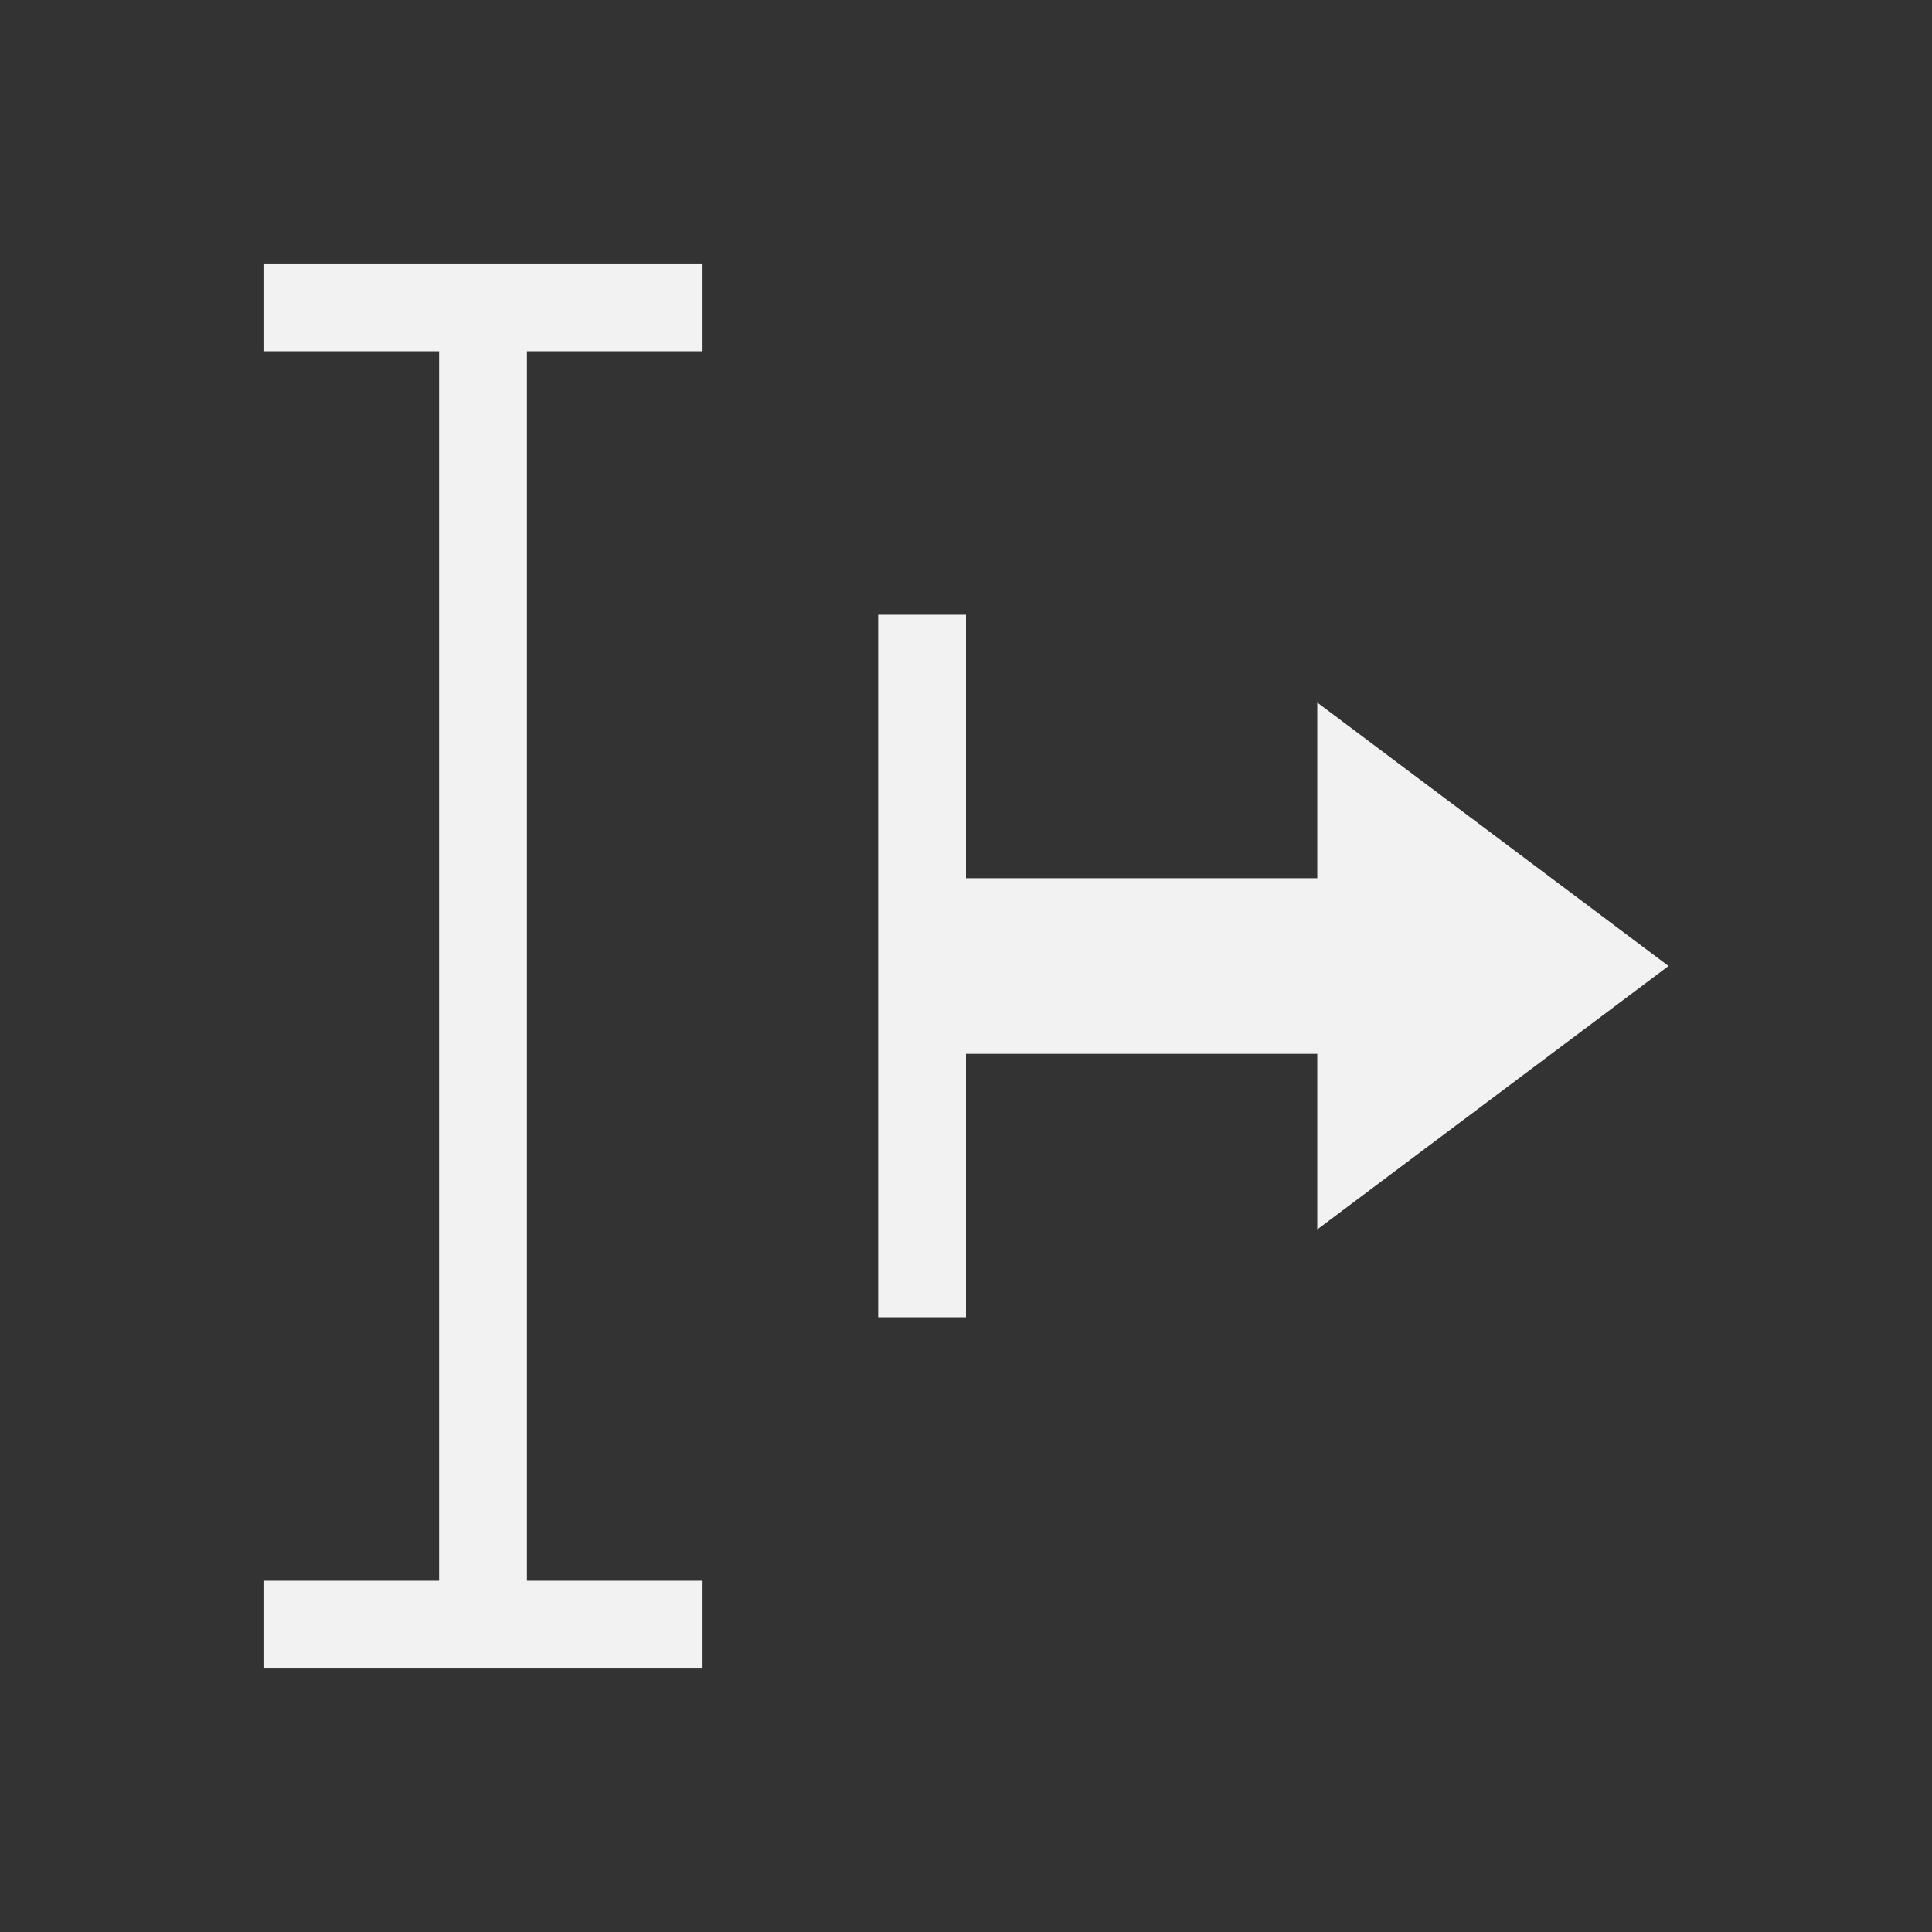 <svg xmlns="http://www.w3.org/2000/svg" viewBox="0 0 22 22">
 <rect x="0" y="0" width="22" height="22" fill="#333333" stroke="none"/>
 <defs id="defs3051">
   <style type="text/css" id="current-color-scheme">
     .ColorScheme-Text {
       color:#f2f2f2;
     }
     </style>
 </defs>
   <path
      style="fill:currentColor;fill-opacity:1;stroke:none"
      d="m3 3v1h2v14h-2v1h5v-1h-2v-14h2v-1zm7 4v3 2 3h1v-3h4v2l4-3-4-3v2h-4v-3z"
      class="ColorScheme-Text" />
</svg> 
